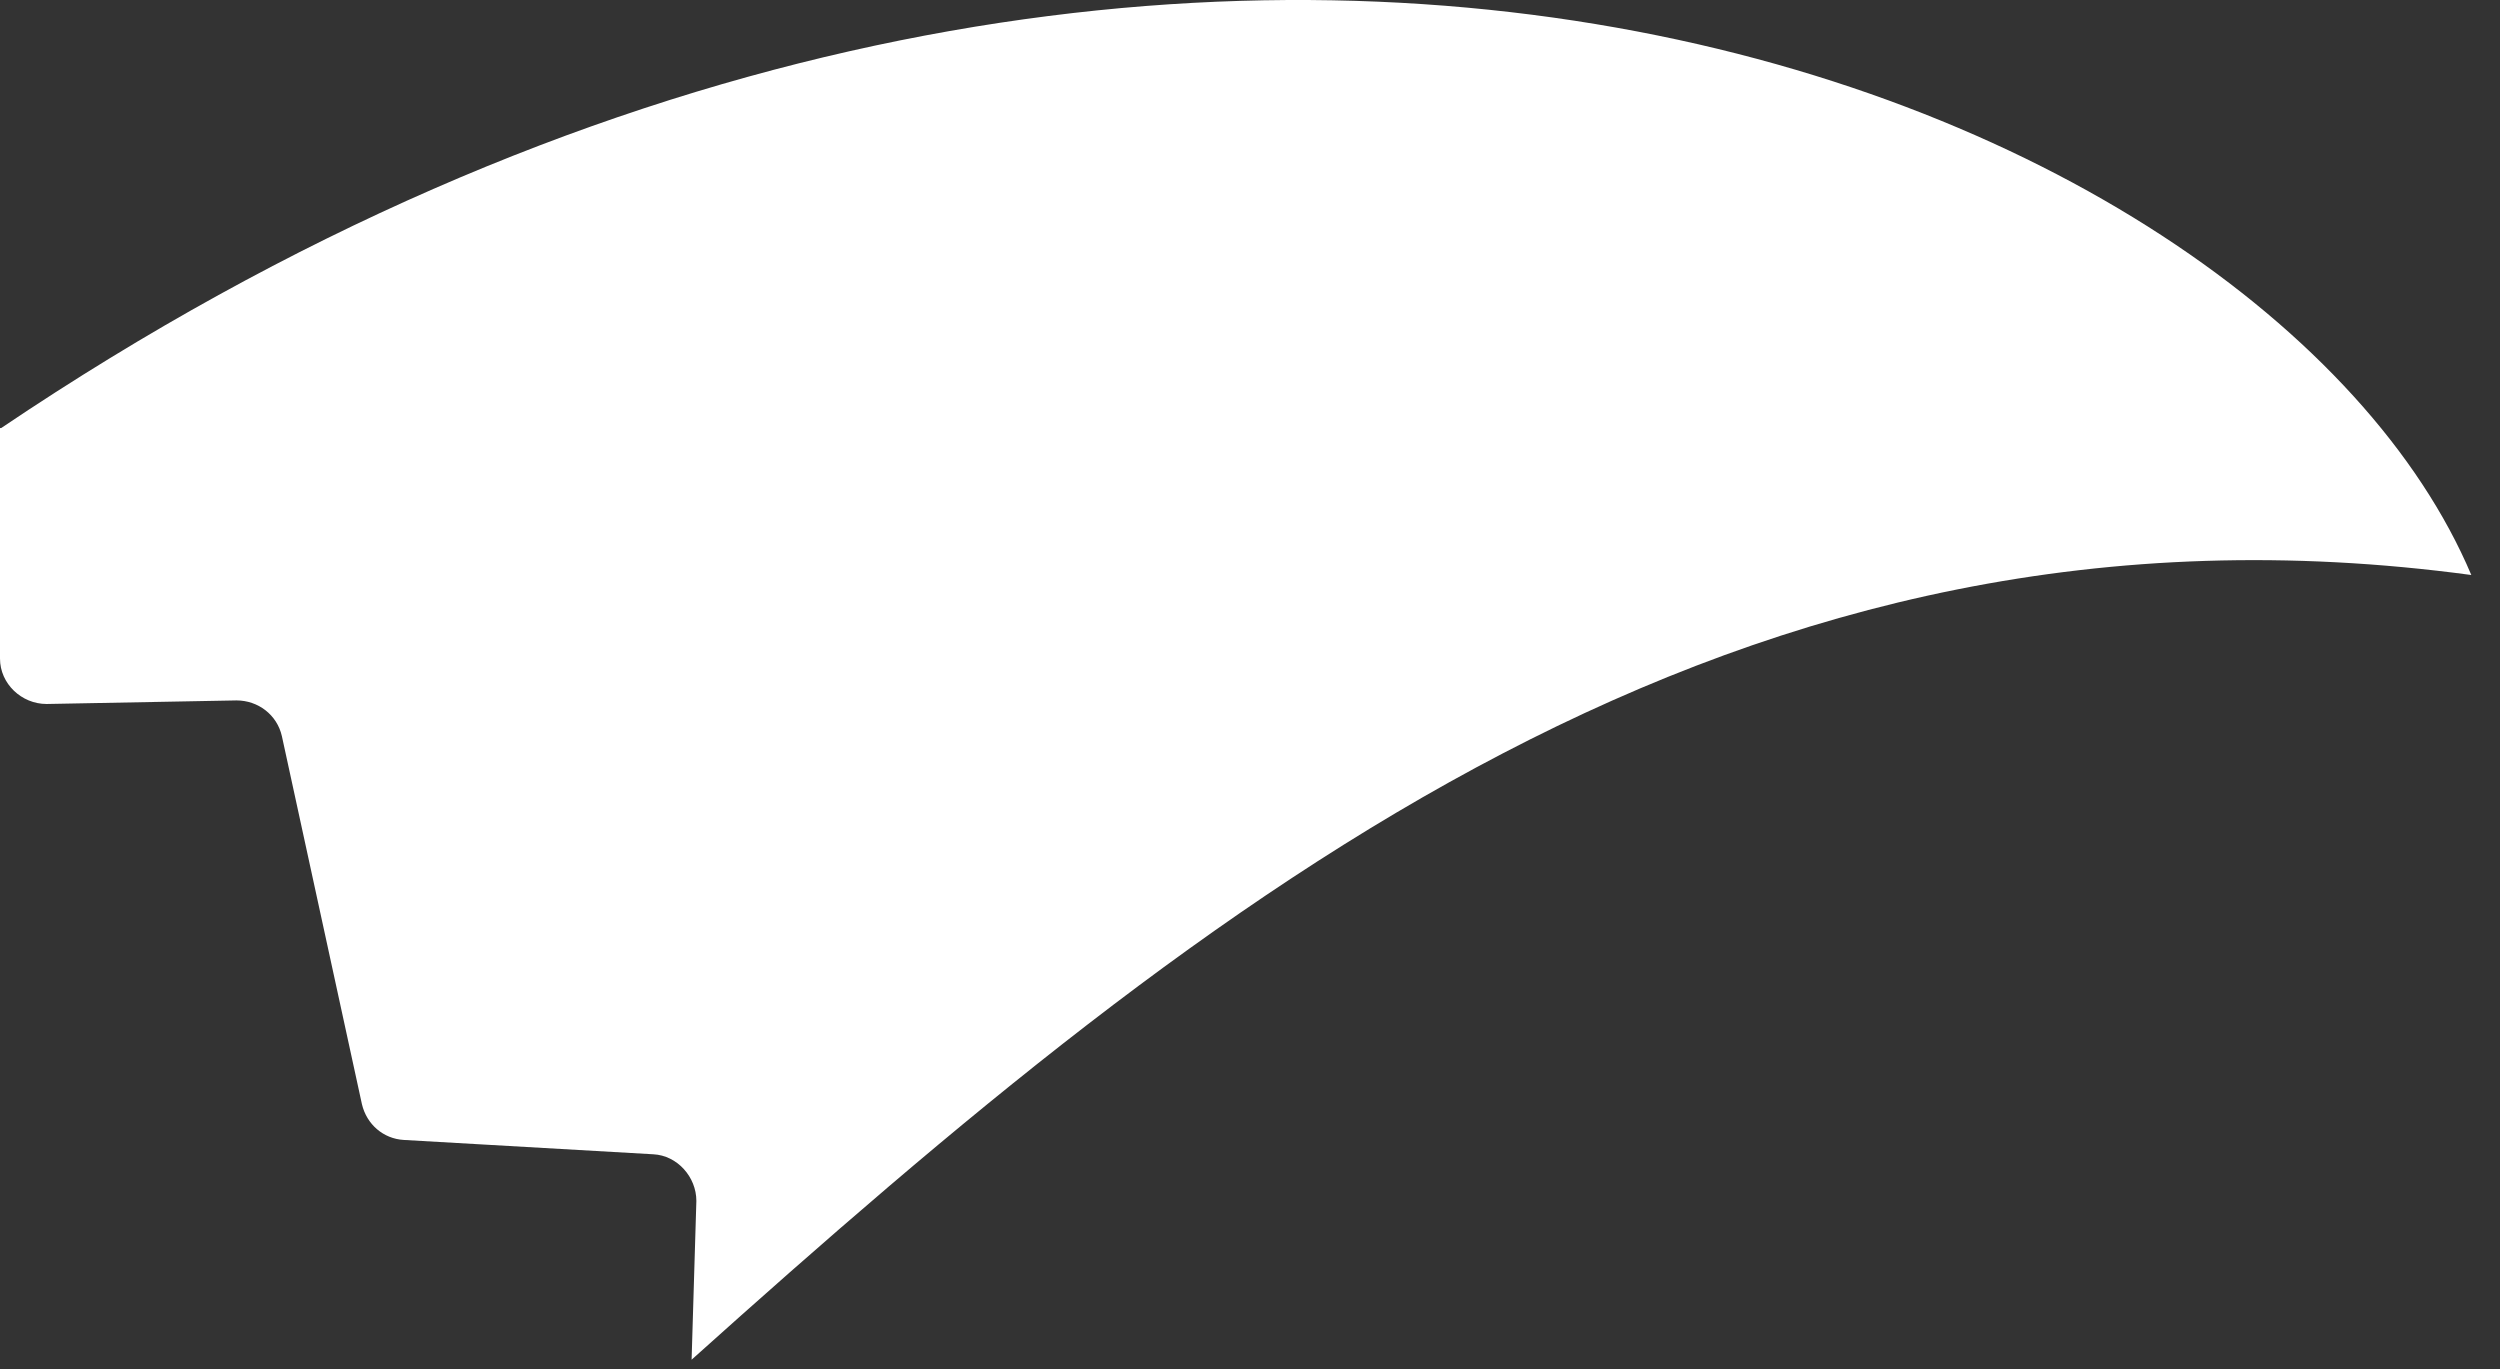 <?xml version="1.0" encoding="utf-8"?>
<svg xmlns="http://www.w3.org/2000/svg" fill="none" height="100%" overflow="visible" preserveAspectRatio="none" style="display: block;" viewBox="0 0 42 23" width="100%">
<rect x="0" y="0" width="42" height="23" fill="#333333" stroke="none"/>
<path d="M0 7.191V11.064C0 11.486 0.361 11.827 0.783 11.827L3.973 11.767C4.334 11.767 4.655 12.007 4.736 12.369L6.08 18.549C6.16 18.89 6.441 19.131 6.783 19.151L10.976 19.392C11.378 19.412 11.699 19.773 11.699 20.175L11.619 22.843C20.448 14.917 29.177 7.994 41.518 9.66C38.046 1.452 19.585 -5.992 0.02 7.191H0Z" fill="white" id="cdncdndjn"/>
</svg>